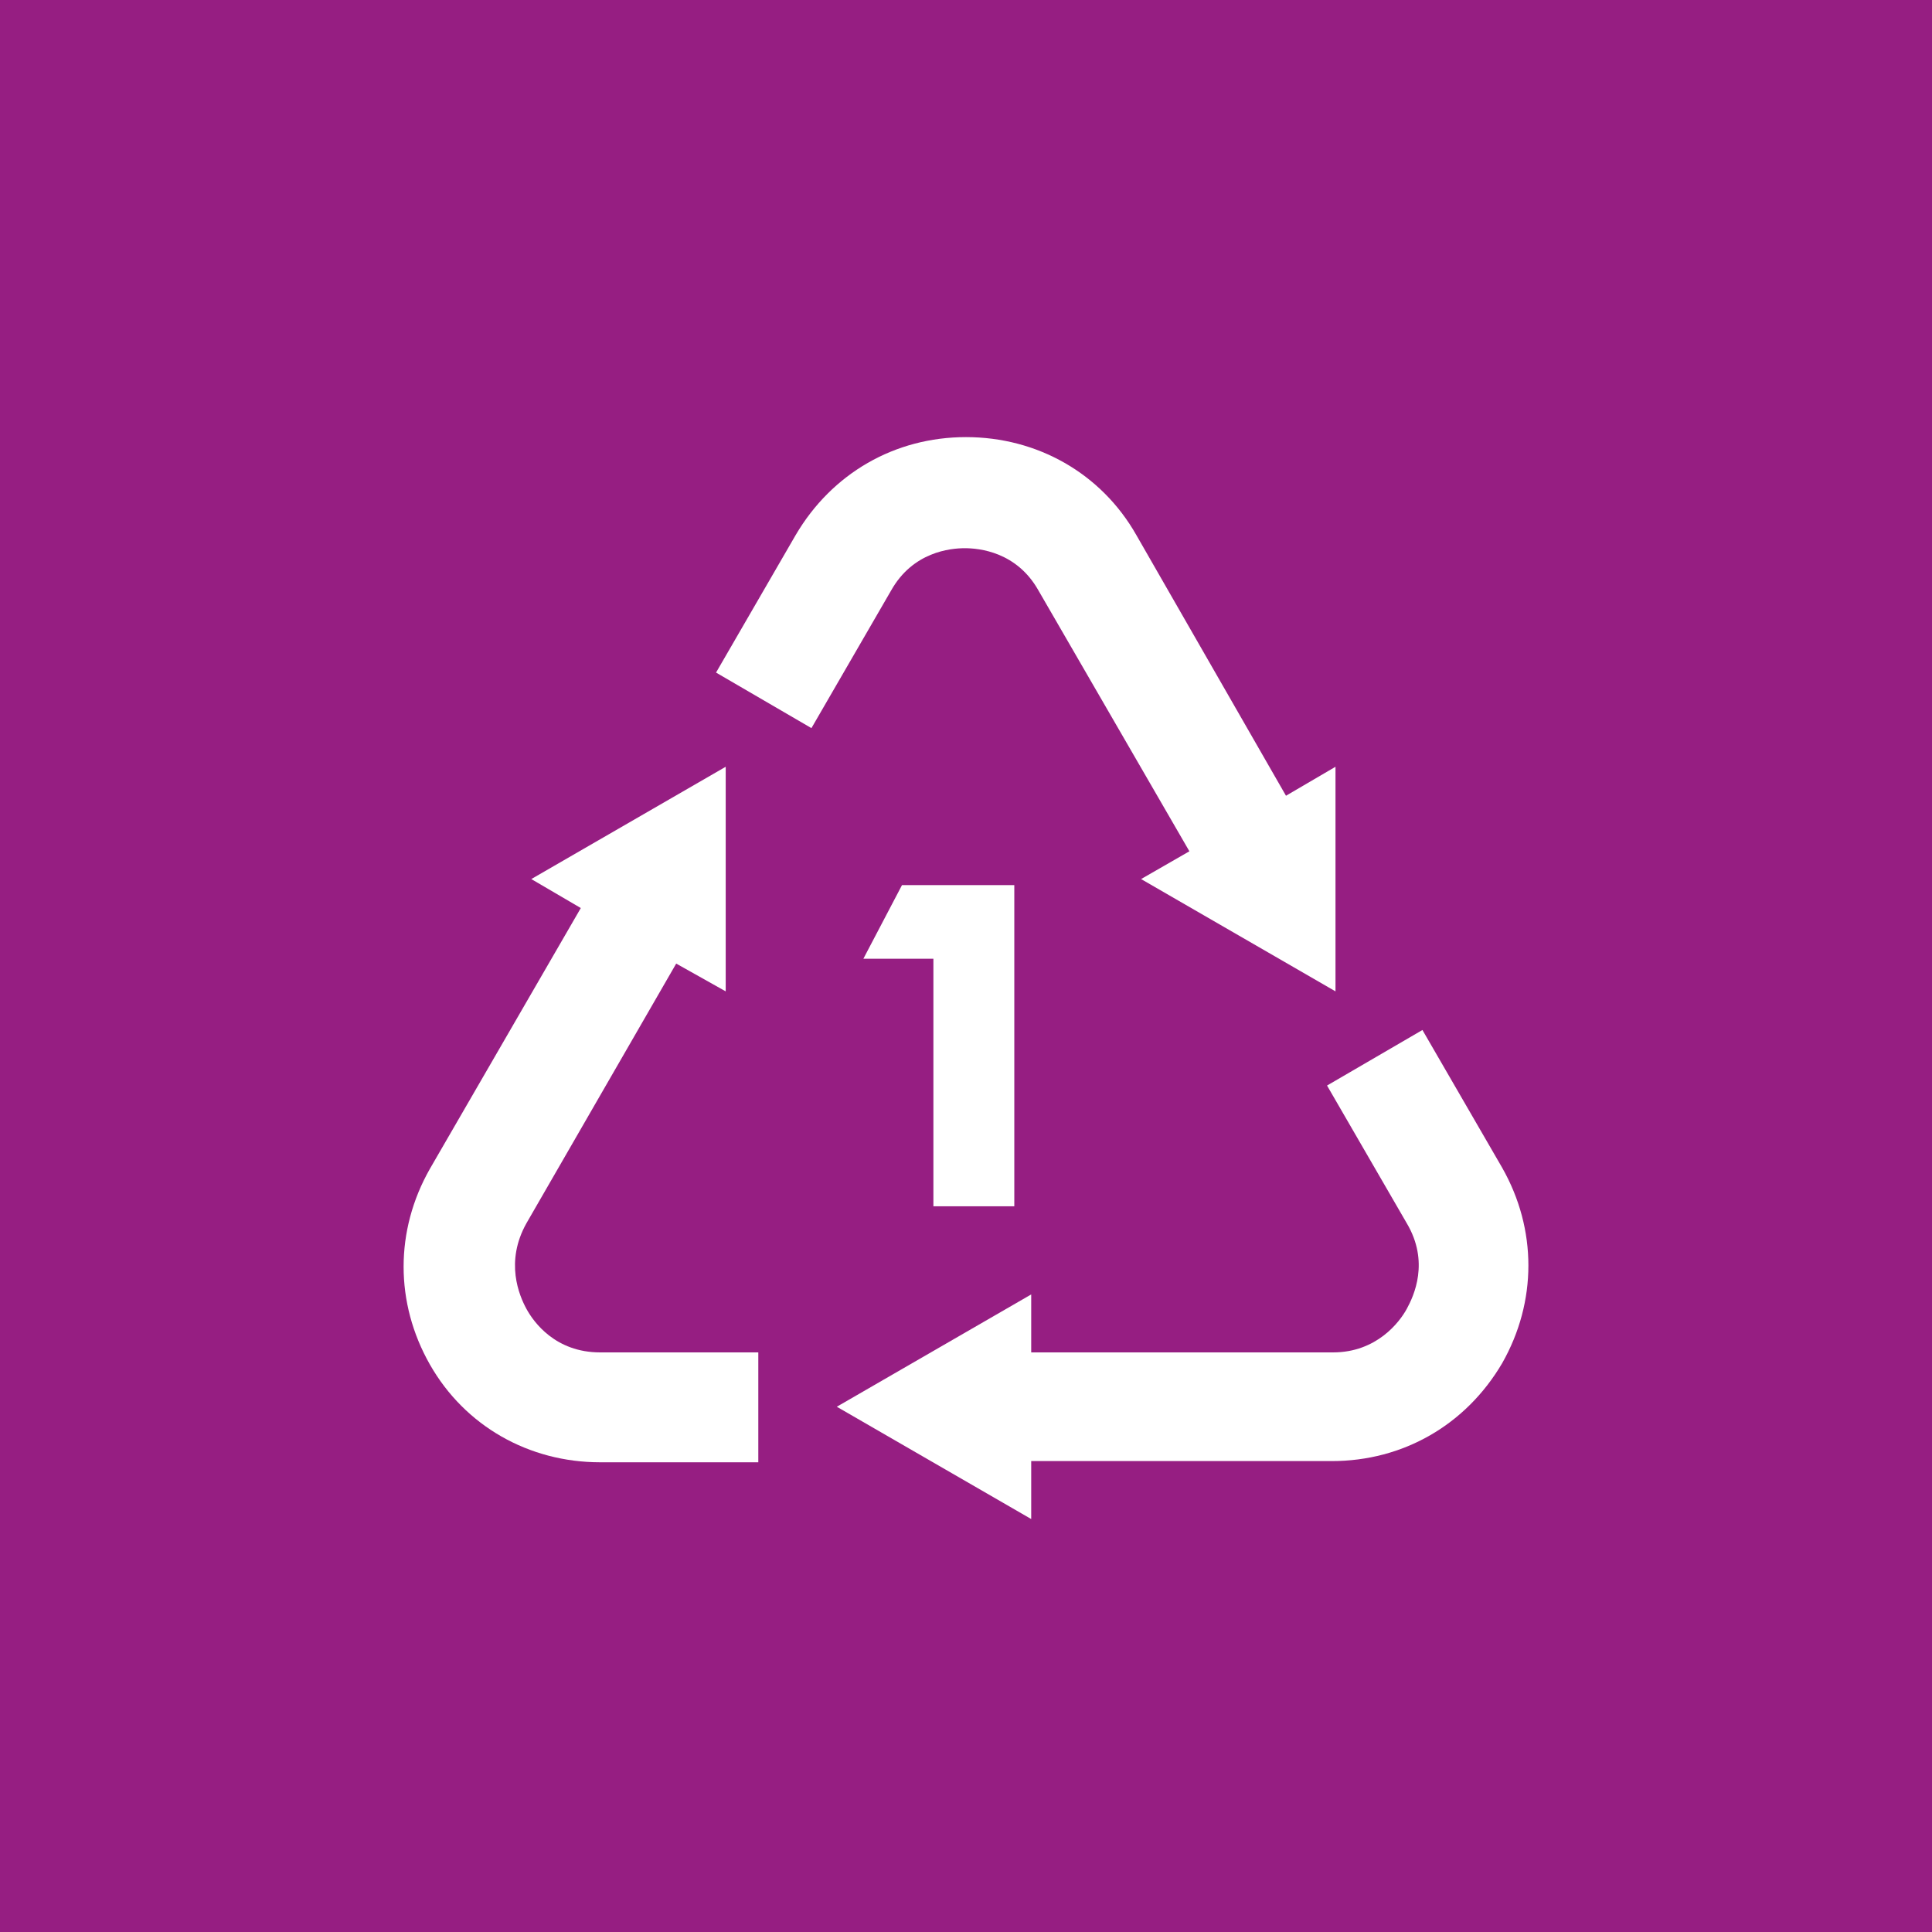 <?xml version="1.0" encoding="utf-8"?>
<!-- Generator: Adobe Illustrator 25.4.1, SVG Export Plug-In . SVG Version: 6.00 Build 0)  -->
<svg version="1.1" id="Layer_1" xmlns="http://www.w3.org/2000/svg" xmlns:xlink="http://www.w3.org/1999/xlink" x="0px" y="0px"
	 width="160px" height="160px" viewBox="0 0 160 160" style="enable-background:new 0 0 160 160;" xml:space="preserve">
<style type="text/css">
	.st0{fill:#961E82;}
	.st1{fill:#FFFFFF;}
</style>
<g id="baggrund">
	<rect class="st0" width="160" height="160"/>
</g>
<g>
	<g id="ikon_2">
		<g>
			<g>
				<path class="st1" d="M69.3,116.5l16.1,9.3v-4.8h24.9c5.9,0,11.1-3,14.1-8.1c2.9-5.1,2.9-11.1,0-16.2l-6.6-11.4l-7.9,4.6
					l6.6,11.4c1.9,3.2,0.6,6,0,7.1c-0.6,1.1-2.5,3.6-6.1,3.6H85.4v-4.8L69.3,116.5z"/>
			</g>
			<g>
				<path class="st1" d="M94.5,72.8l16.1,9.3V63.5l-4.1,2.4L94.1,44.3c-2.9-5.1-8.2-8.1-14.1-8.1c-5.9,0-11.1,3-14.1,8.1l-6.6,11.4
					l7.9,4.6l6.6-11.4c1.8-3.2,4.9-3.5,6.1-3.5s4.3,0.3,6.1,3.5l12.5,21.6L94.5,72.8z"/>
			</g>
			<g>
				<path class="st1" d="M44,72.8l4.1,2.4L35.6,96.8c-2.9,5.1-2.9,11.1,0,16.2c2.9,5.1,8.2,8.1,14.1,8.1h13.1V112H49.7
					c-3.7,0-5.5-2.5-6.1-3.6c-0.6-1.1-1.8-3.9,0-7.1L56,79.8l4.1,2.3V63.5L44,72.8z"/>
			</g>
		</g>
	</g>
	<g id="_x30_1_PET">
		<g>
			<path class="st1" d="M77.3,79.4h-5.8l3.2-6.1H84v26.6h-6.7L77.3,79.4L77.3,79.4z"/>
		</g>
	</g>
</g>
</svg>
